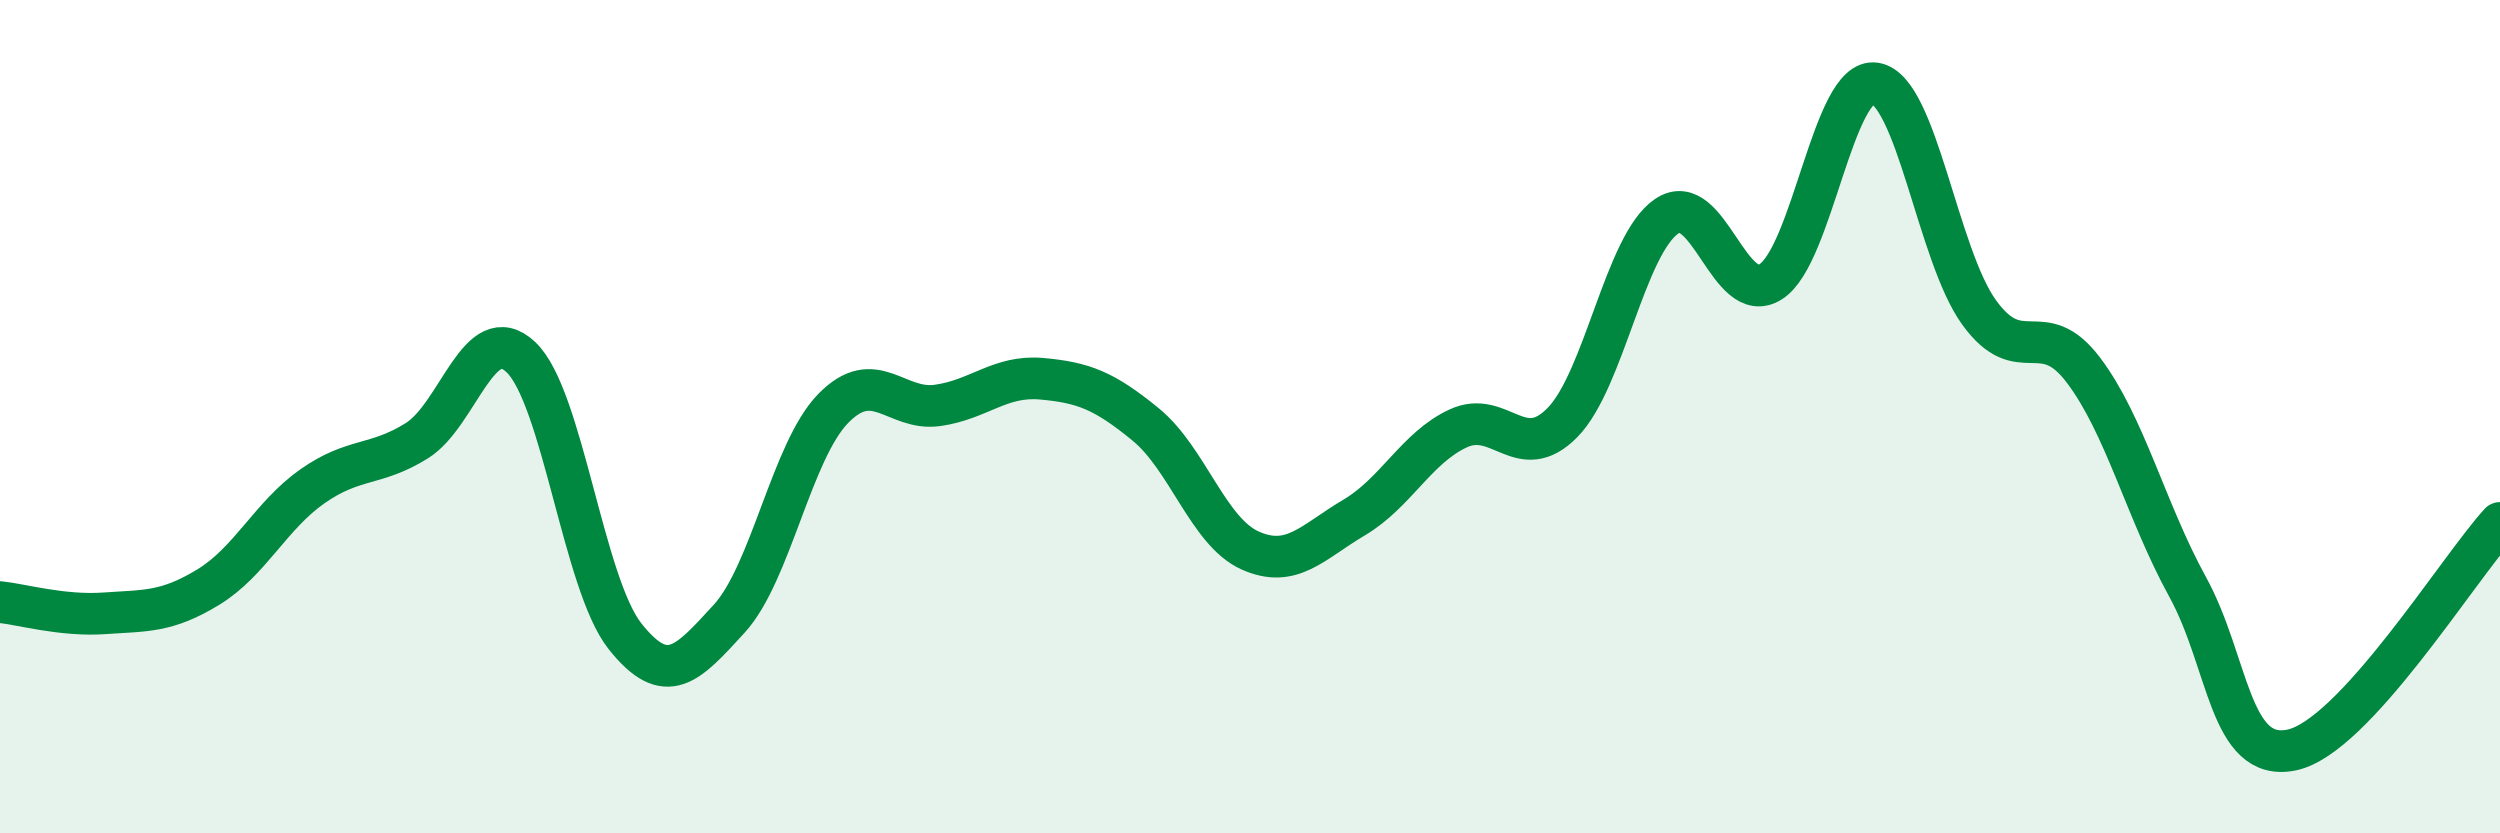 
    <svg width="60" height="20" viewBox="0 0 60 20" xmlns="http://www.w3.org/2000/svg">
      <path
        d="M 0,14.45 C 0.5,14.5 1.5,14.79 2.5,14.72 C 3.5,14.65 4,14.7 5,14.09 C 6,13.48 6.5,12.37 7.5,11.67 C 8.5,10.97 9,11.2 10,10.58 C 11,9.96 11.5,7.63 12.5,8.57 C 13.5,9.51 14,14.01 15,15.27 C 16,16.53 16.5,15.94 17.5,14.85 C 18.5,13.76 19,10.82 20,9.8 C 21,8.78 21.5,9.87 22.5,9.73 C 23.5,9.59 24,9 25,9.09 C 26,9.18 26.5,9.37 27.5,10.19 C 28.5,11.01 29,12.76 30,13.21 C 31,13.66 31.5,13.01 32.5,12.42 C 33.5,11.83 34,10.74 35,10.28 C 36,9.82 36.5,11.16 37.5,10.14 C 38.5,9.12 39,5.87 40,5.19 C 41,4.51 41.5,7.4 42.5,6.76 C 43.5,6.12 44,1.85 45,2 C 46,2.15 46.5,6.12 47.5,7.5 C 48.5,8.88 49,7.56 50,8.88 C 51,10.2 51.5,12.26 52.5,14.08 C 53.5,15.9 53.5,18.31 55,18 C 56.5,17.69 59,13.64 60,12.55L60 20L0 20Z"
        fill="#008740"
        opacity="0.1"
        stroke-linecap="round"
        stroke-linejoin="round"
      />
      <path
        d="M 0,14.45 C 0.5,14.5 1.5,14.79 2.5,14.72 C 3.5,14.65 4,14.7 5,14.09 C 6,13.48 6.5,12.37 7.5,11.67 C 8.5,10.97 9,11.2 10,10.58 C 11,9.96 11.5,7.63 12.5,8.57 C 13.5,9.51 14,14.01 15,15.27 C 16,16.53 16.5,15.94 17.5,14.85 C 18.5,13.76 19,10.82 20,9.8 C 21,8.78 21.5,9.87 22.5,9.73 C 23.5,9.59 24,9 25,9.09 C 26,9.18 26.5,9.37 27.5,10.19 C 28.5,11.01 29,12.76 30,13.21 C 31,13.66 31.5,13.01 32.5,12.42 C 33.5,11.83 34,10.74 35,10.28 C 36,9.82 36.5,11.16 37.5,10.14 C 38.5,9.12 39,5.87 40,5.19 C 41,4.51 41.5,7.4 42.5,6.76 C 43.5,6.12 44,1.85 45,2 C 46,2.15 46.5,6.12 47.5,7.5 C 48.5,8.88 49,7.56 50,8.88 C 51,10.2 51.5,12.26 52.5,14.08 C 53.5,15.9 53.5,18.31 55,18 C 56.5,17.69 59,13.64 60,12.55"
        stroke="#008740"
        stroke-width="1"
        fill="none"
        stroke-linecap="round"
        stroke-linejoin="round"
      />
    </svg>
  